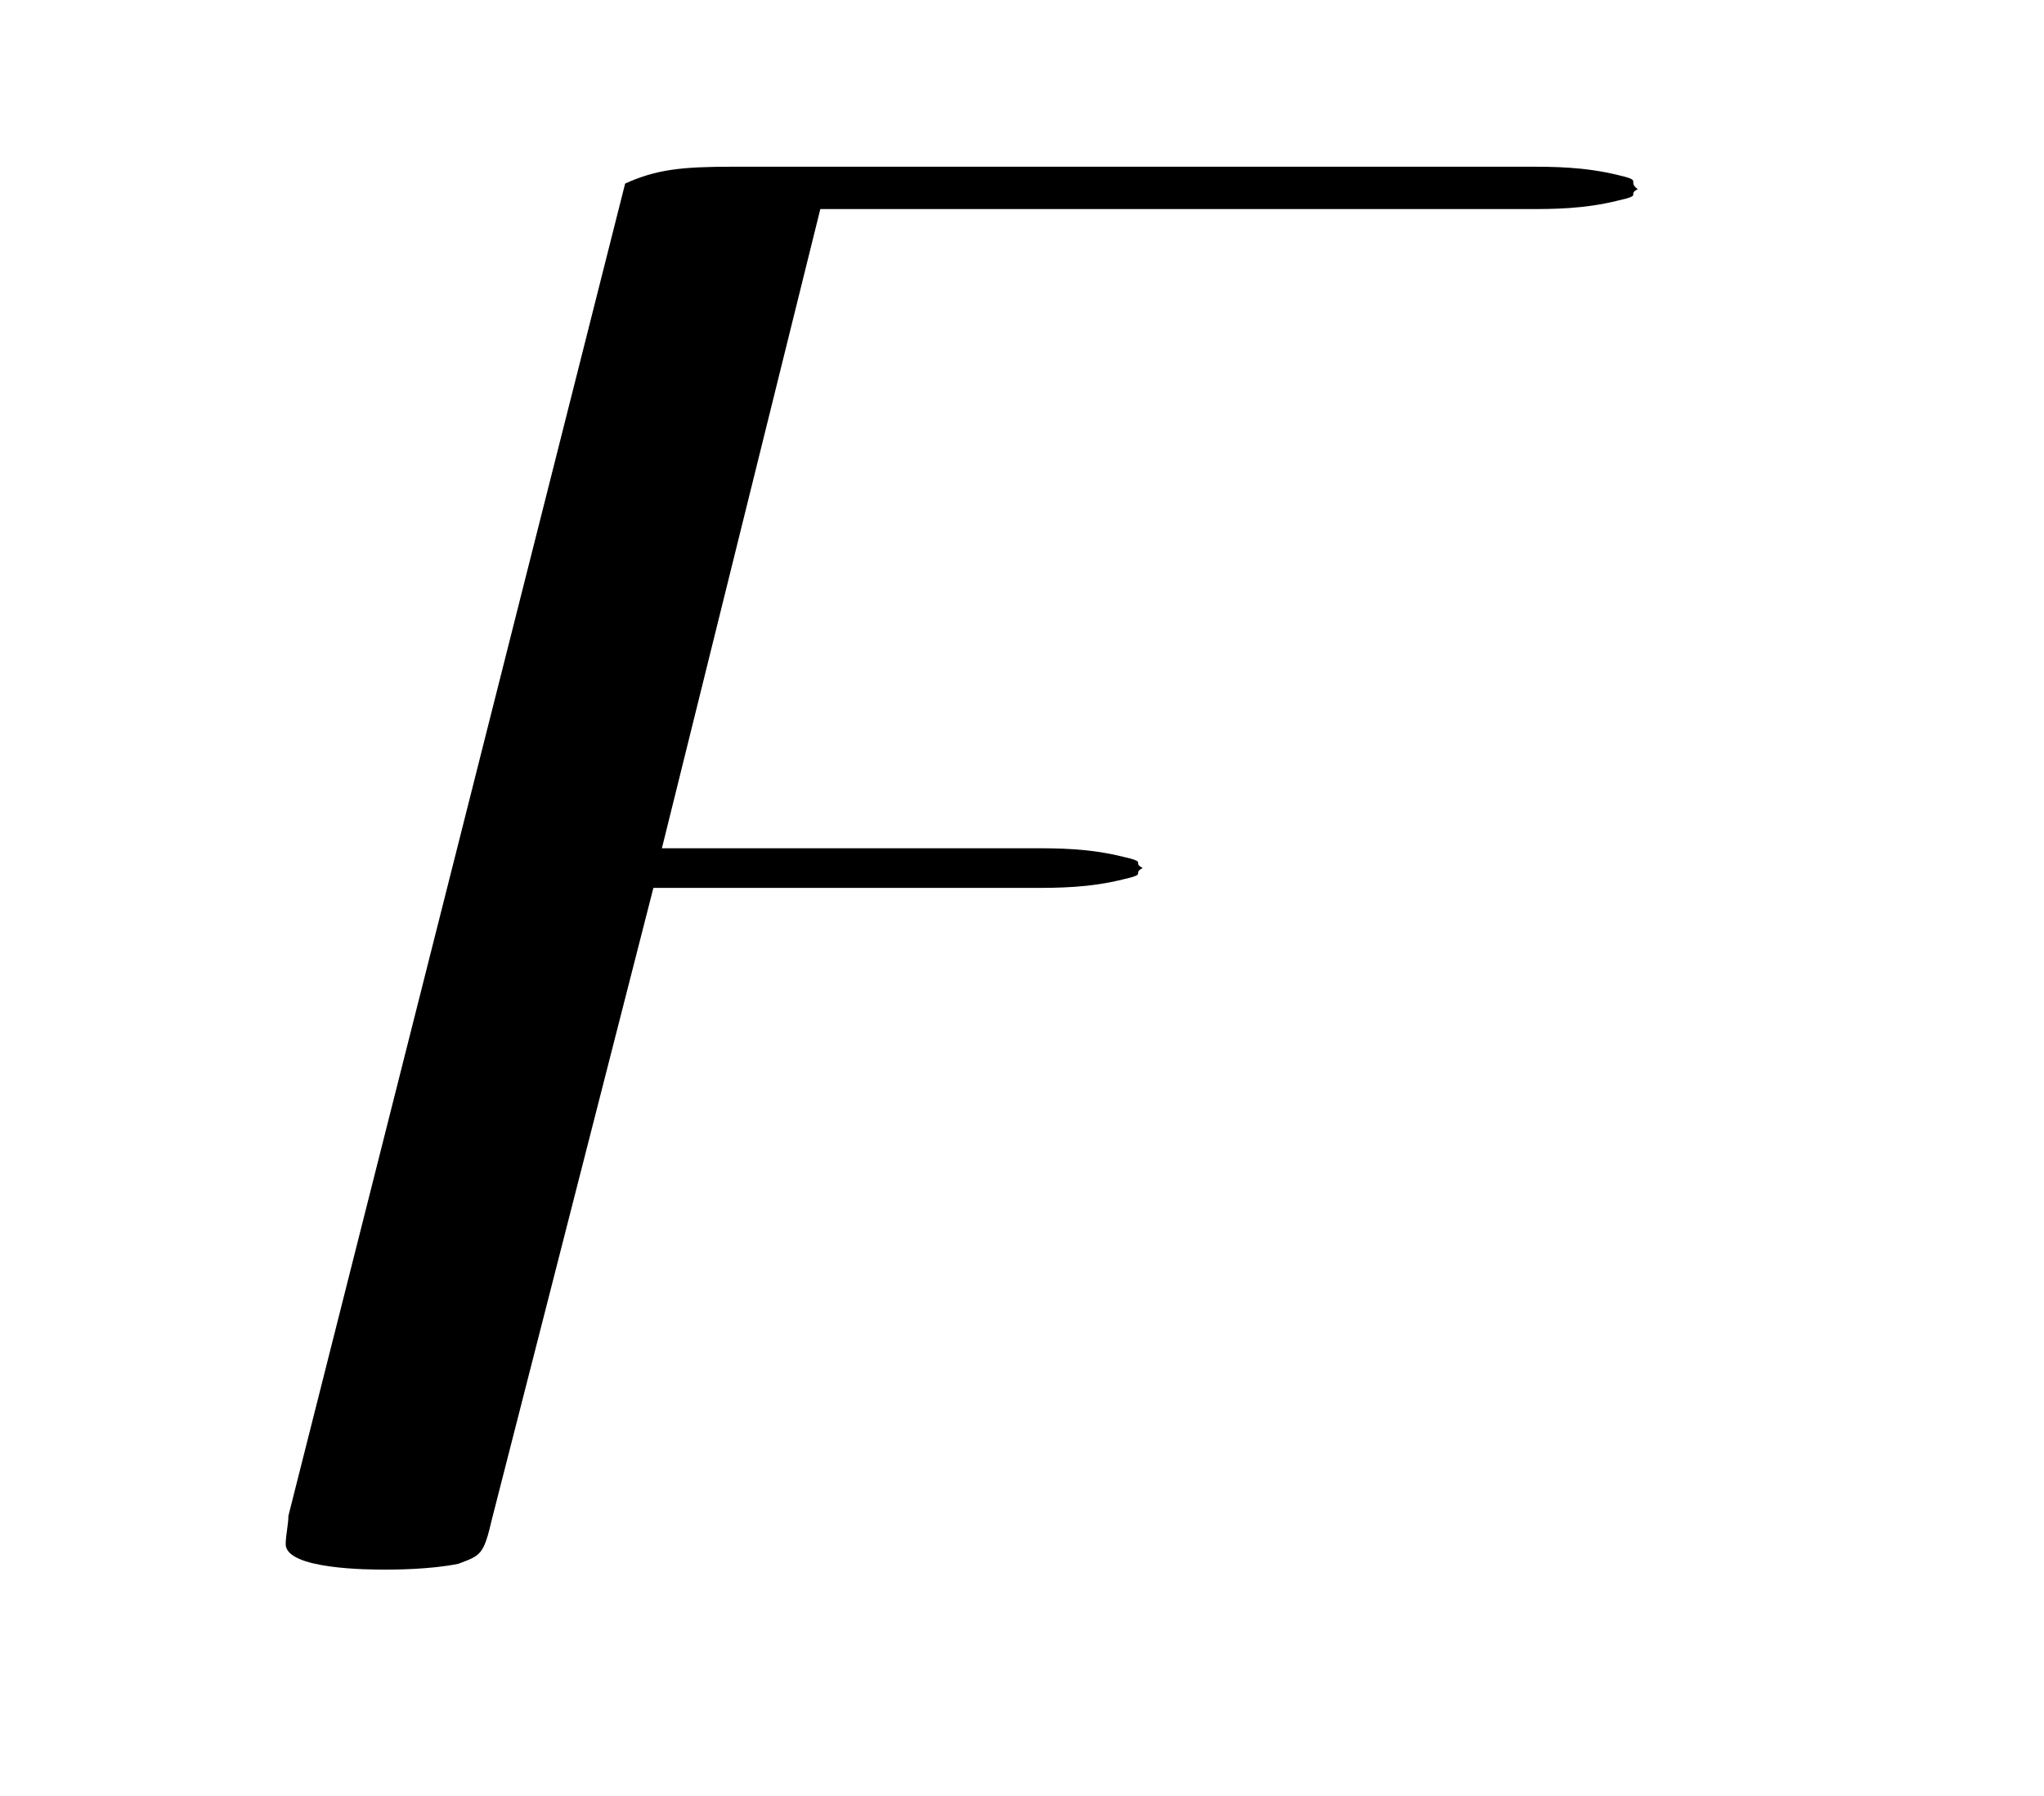 <?xml version="1.0" encoding="UTF-8"?>
<svg xmlns="http://www.w3.org/2000/svg" xmlns:xlink="http://www.w3.org/1999/xlink" width="11.29pt" height="9.92pt" viewBox="0 0 11.29 9.92" version="1.2">
<defs>
<g>
<symbol overflow="visible" id="glyph0-0">
<path style="stroke:none;" d=""/>
</symbol>
<symbol overflow="visible" id="glyph0-1">
<path style="stroke:none;" d="M 2.672 -2.828 L 4.766 -2.828 C 4.906 -2.828 5.078 -2.828 5.266 -2.875 C 5.406 -2.906 5.312 -2.906 5.375 -2.938 C 5.312 -2.969 5.406 -2.969 5.266 -3 C 5.078 -3.047 4.906 -3.047 4.766 -3.047 L 2.719 -3.047 L 3.594 -6.578 L 7.5 -6.578 C 7.641 -6.578 7.812 -6.578 8 -6.625 C 8.141 -6.656 8.047 -6.656 8.109 -6.688 C 8.047 -6.734 8.141 -6.734 8 -6.766 C 7.812 -6.812 7.641 -6.812 7.5 -6.812 L 3.109 -6.812 C 2.828 -6.812 2.688 -6.797 2.516 -6.719 L 0.656 0.641 C 0.656 0.688 0.641 0.75 0.641 0.797 C 0.641 0.938 1.109 0.938 1.188 0.938 C 1.234 0.938 1.438 0.938 1.594 0.906 C 1.719 0.859 1.734 0.859 1.781 0.656 Z M 2.672 -2.828 "/>
</symbol>
</g>
<clipPath id="clip1">
  <path d="M 1 0.254 L 10 0.254 L 10 9 L 1 9 Z M 1 0.254 "/>
</clipPath>
</defs>
<g id="surface1">
<g clip-path="url(#clip1)" clip-rule="nonzero">
<g style="fill:rgb(0%,0%,0%);fill-opacity:1;">
  <use xlink:href="#glyph0-1" x="0.937" y="7.733"/>
</g>
</g>
</g>
</svg>
